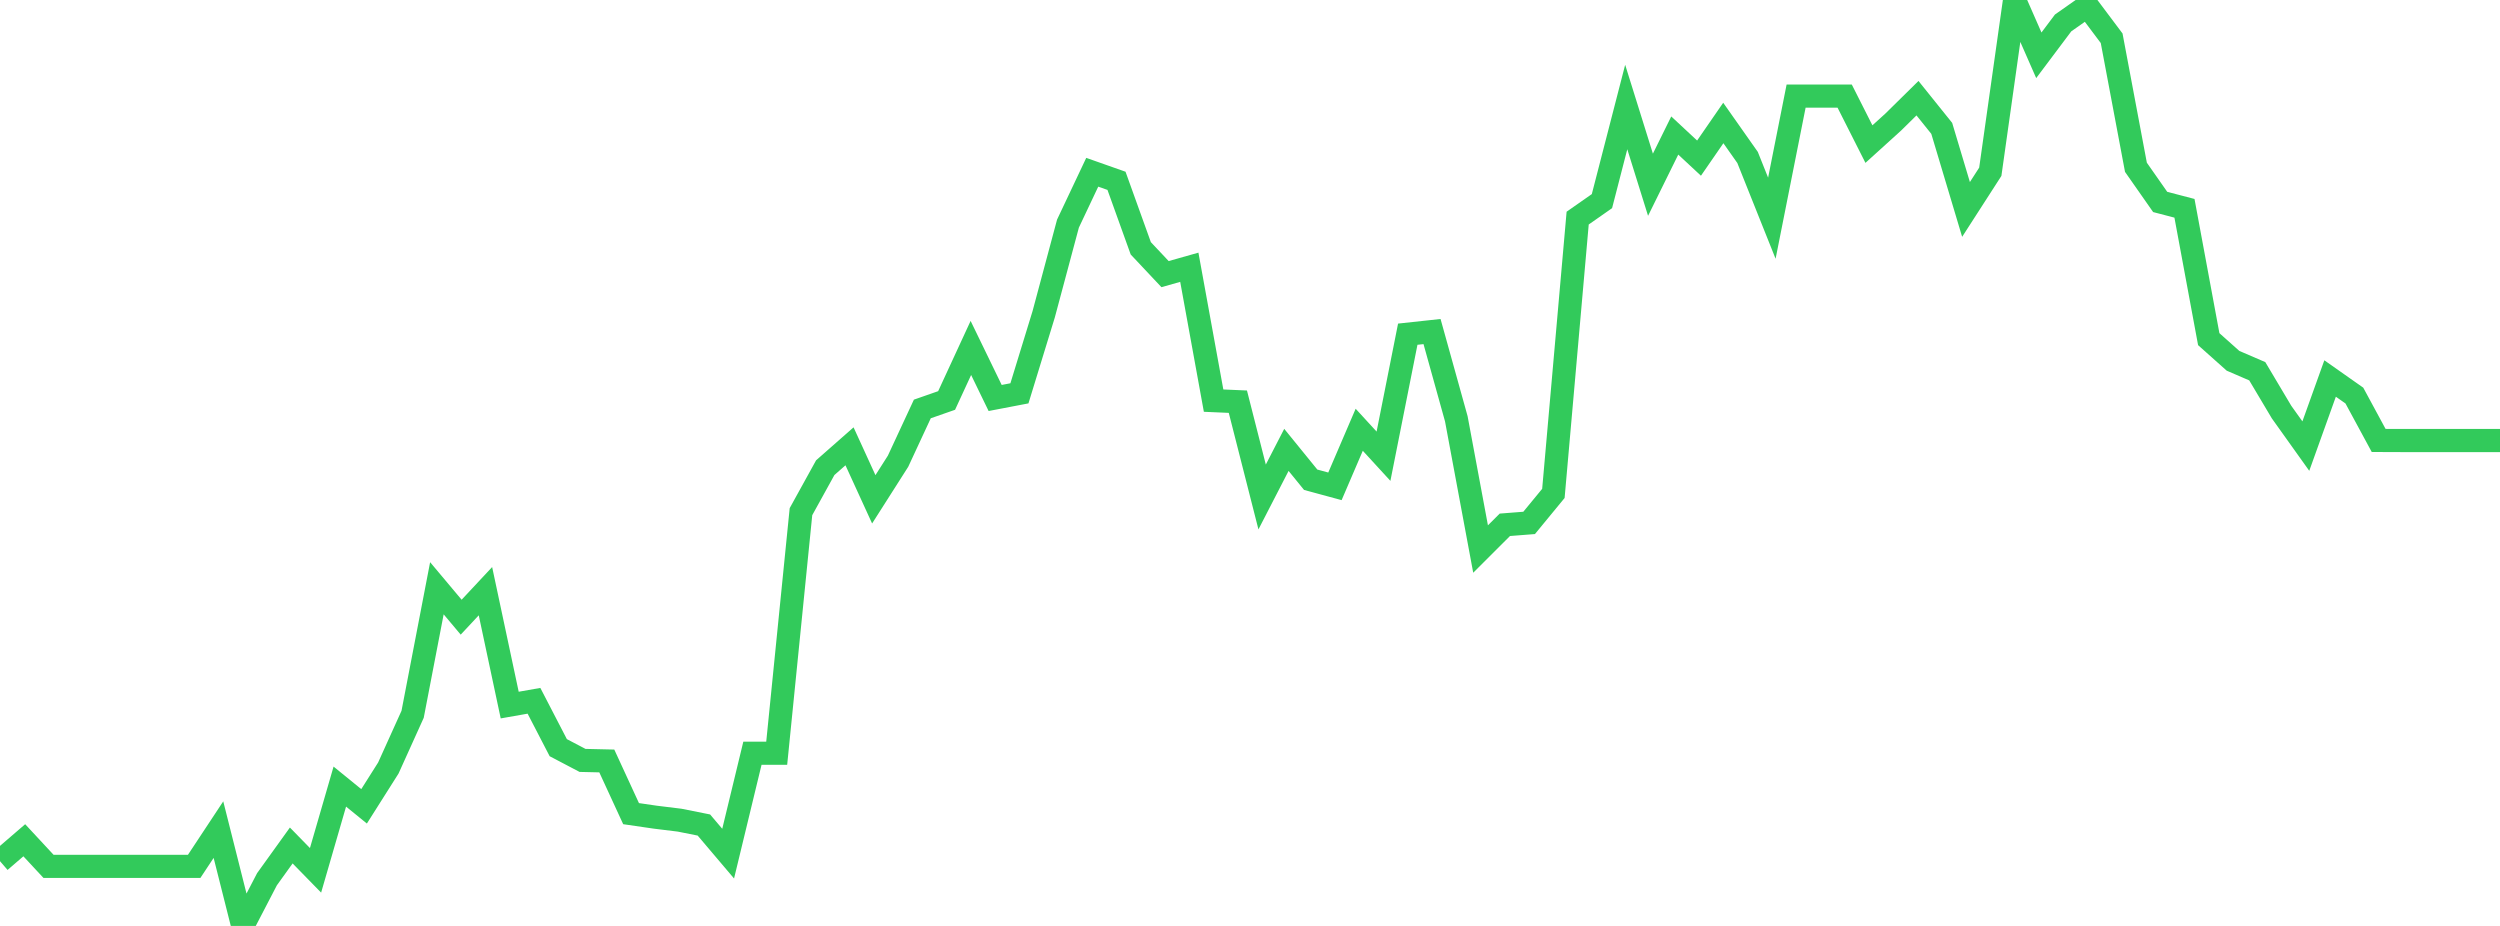 <?xml version="1.0" standalone="no"?>
<!DOCTYPE svg PUBLIC "-//W3C//DTD SVG 1.1//EN" "http://www.w3.org/Graphics/SVG/1.1/DTD/svg11.dtd">

<svg width="135" height="50" viewBox="0 0 135 50" preserveAspectRatio="none" 
  xmlns="http://www.w3.org/2000/svg"
  xmlns:xlink="http://www.w3.org/1999/xlink">


<polyline points="0.0, 46.503 1.311, 45.374 2.621, 46.784 3.932, 46.784 5.243, 46.784 6.553, 46.784 7.864, 46.784 9.175, 46.784 10.485, 46.784 11.796, 44.8 13.107, 50.0 14.417, 47.479 15.728, 45.656 17.039, 46.998 18.35, 42.476 19.66, 43.542 20.971, 41.471 22.282, 38.571 23.592, 31.766 24.903, 33.328 26.214, 31.924 27.524, 38.074 28.835, 37.843 30.146, 40.374 31.456, 41.062 32.767, 41.092 34.078, 43.937 35.388, 44.128 36.699, 44.289 38.01, 44.551 39.32, 46.096 40.631, 40.676 41.942, 40.676 43.252, 27.63 44.563, 25.255 45.874, 24.101 47.184, 26.963 48.495, 24.905 49.806, 22.084 51.117, 21.626 52.427, 18.789 53.738, 21.491 55.049, 21.24 56.359, 16.971 57.67, 12.075 58.981, 9.302 60.291, 9.764 61.602, 13.409 62.913, 14.803 64.223, 14.432 65.534, 21.634 66.845, 21.691 68.155, 26.837 69.466, 24.293 70.777, 25.906 72.087, 26.262 73.398, 23.207 74.709, 24.636 76.019, 18.046 77.33, 17.904 78.641, 22.616 79.951, 29.648 81.262, 28.339 82.573, 28.237 83.883, 26.644 85.194, 11.778 86.505, 10.861 87.816, 5.779 89.126, 9.976 90.437, 7.318 91.748, 8.539 93.058, 6.641 94.369, 8.503 95.68, 11.783 96.99, 5.189 98.301, 5.189 99.612, 5.189 100.922, 7.781 102.233, 6.593 103.544, 5.302 104.854, 6.932 106.165, 11.31 107.476, 9.275 108.786, 0.0 110.097, 2.986 111.408, 1.239 112.718, 0.318 114.029, 2.066 115.34, 9.033 116.65, 10.905 117.961, 11.248 119.272, 18.314 120.583, 19.483 121.893, 20.048 123.204, 22.252 124.515, 24.089 125.825, 20.439 127.136, 21.361 128.447, 23.784 129.757, 23.789 131.068, 23.789 132.379, 23.789 133.689, 23.789 135.0, 23.789" fill="none" stroke="#32ca5b" stroke-width="1.25"/>

</svg>
